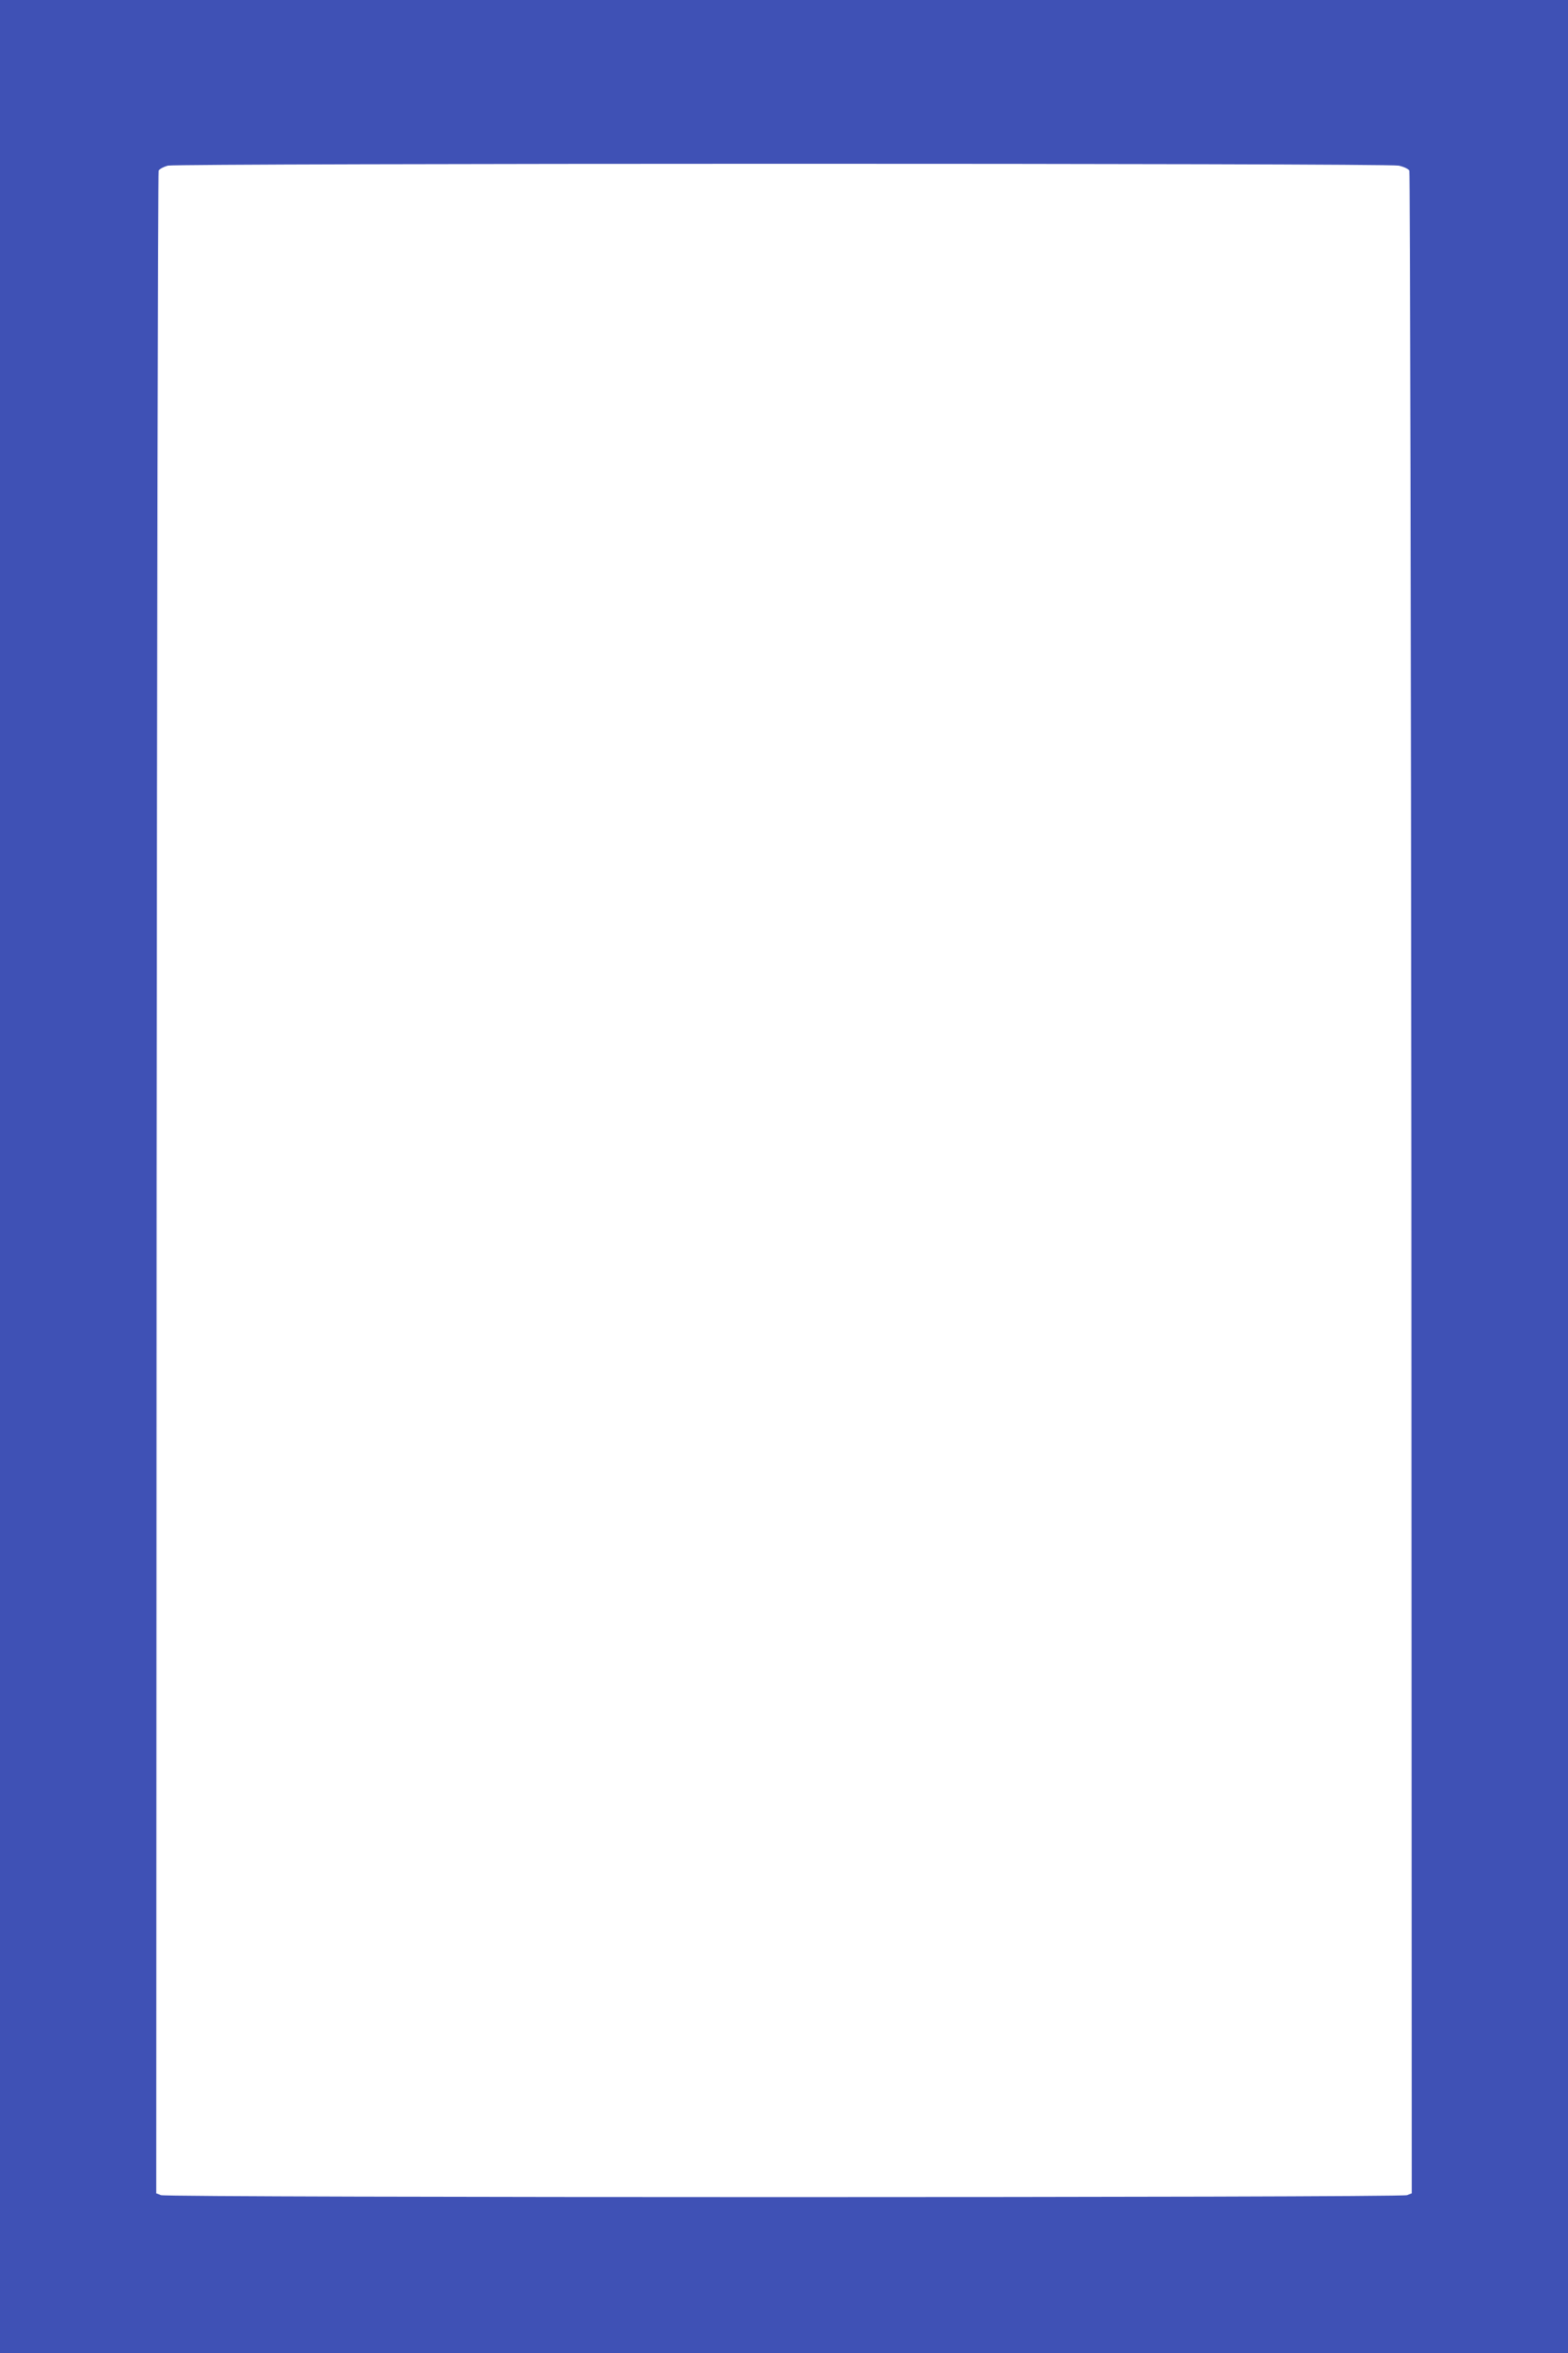 <?xml version="1.0" standalone="no"?>
<!DOCTYPE svg PUBLIC "-//W3C//DTD SVG 20010904//EN"
 "http://www.w3.org/TR/2001/REC-SVG-20010904/DTD/svg10.dtd">
<svg version="1.0" xmlns="http://www.w3.org/2000/svg"
 width="853pt" height="1280pt" viewBox="0 0 853 1280"
 preserveAspectRatio="xMidYMid meet">
<g transform="translate(0,1280) scale(0.1,-0.1)"
fill="#3f51b5" stroke="none">
<path d="M0 6400 l0 -6400 4265 0 4265 0 0 6400 0 6400 -4265 0 -4265 0 0
-6400z m7609 5499 c28 -6 53 -18 58 -27 4 -9 9 -2489 11 -5510 l2 -5492 -26
-10 c-35 -14 -6743 -14 -6778 0 l-26 10 2 5492 c2 3021 7 5501 11 5510 5 9 28
21 50 27 62 13 6631 14 6696 0z"/>
</g>
</svg>
